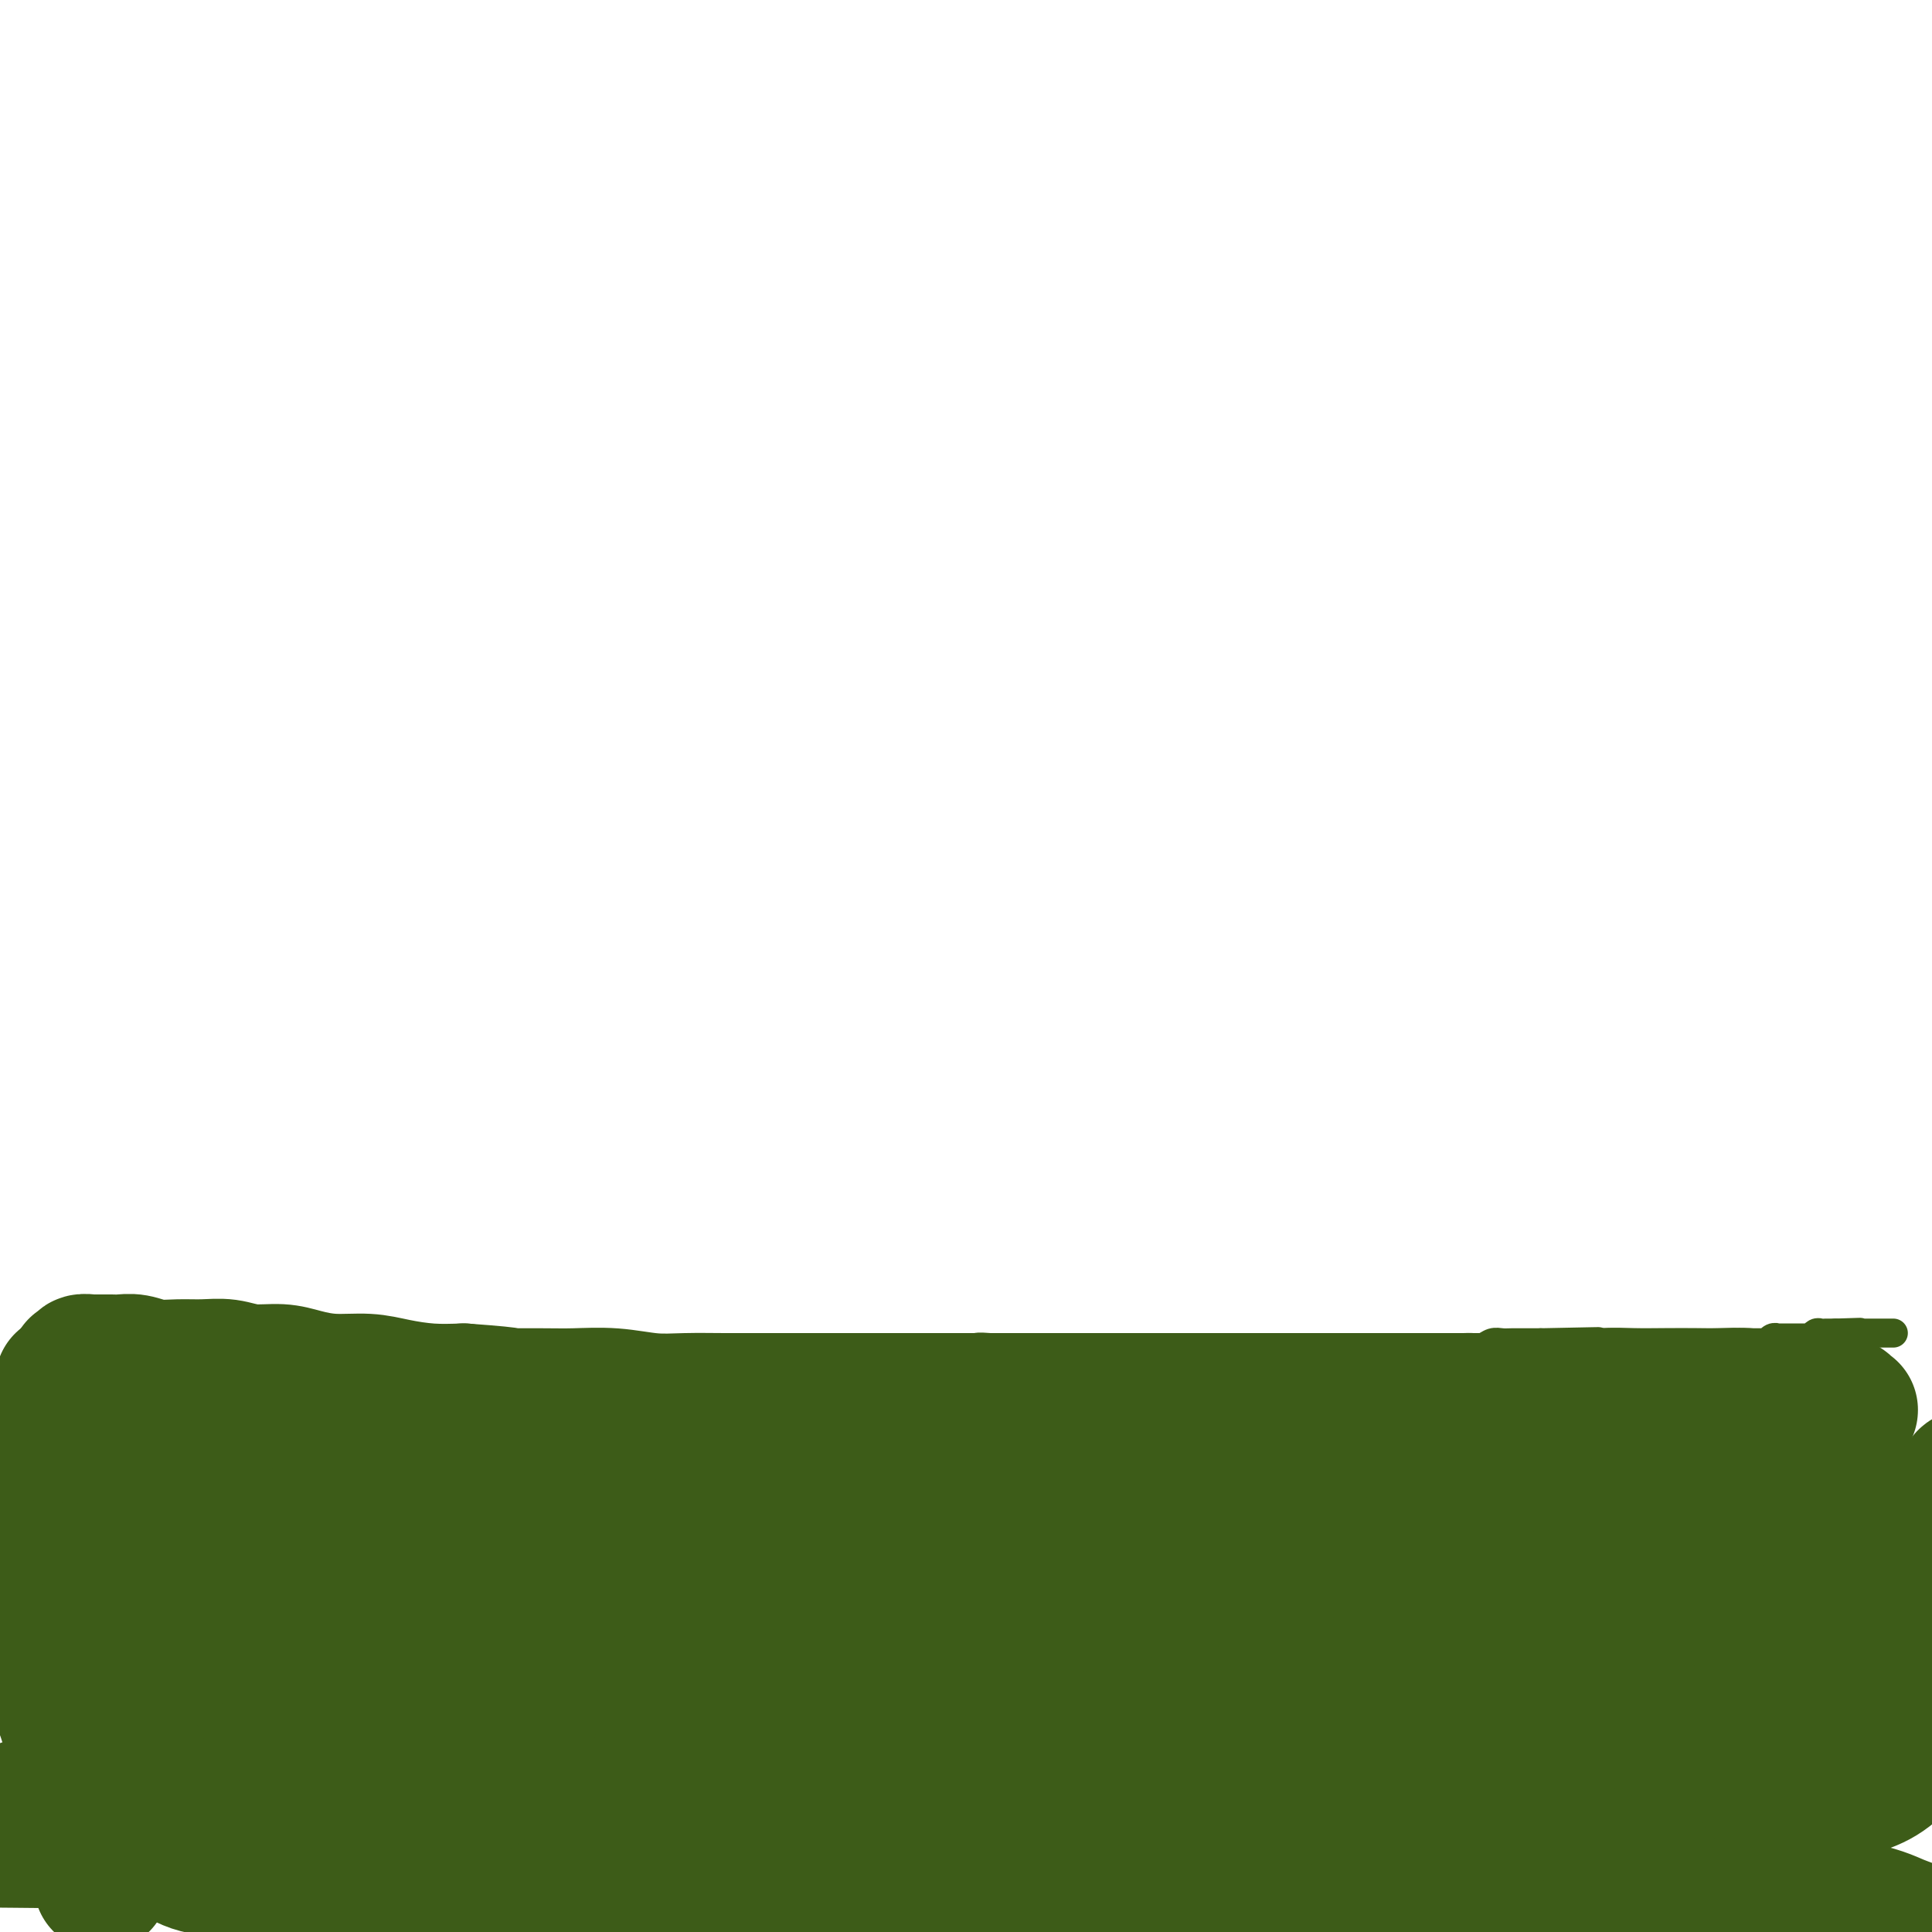 <svg viewBox='0 0 400 400' version='1.1' xmlns='http://www.w3.org/2000/svg' xmlns:xlink='http://www.w3.org/1999/xlink'><g fill='none' stroke='#3D5C18' stroke-width='6' stroke-linecap='round' stroke-linejoin='round'><path d='M10,284c0.455,-0.000 0.910,-0.000 1,0c0.090,0.000 -0.186,0.000 0,0c0.186,-0.000 0.833,-0.000 1,0c0.167,0.000 -0.147,0.000 0,0c0.147,-0.000 0.756,-0.000 1,0c0.244,0.000 0.122,0.000 0,0c-0.122,-0.000 -0.244,-0.000 0,0c0.244,0.000 0.854,0.001 1,0c0.146,-0.001 -0.172,-0.004 0,0c0.172,0.004 0.834,0.014 1,0c0.166,-0.014 -0.166,-0.053 0,0c0.166,0.053 0.828,0.197 1,0c0.172,-0.197 -0.146,-0.736 0,-1c0.146,-0.264 0.756,-0.253 1,0c0.244,0.253 0.122,0.747 0,1c-0.122,0.253 -0.244,0.264 0,0c0.244,-0.264 0.853,-0.803 1,-1c0.147,-0.197 -0.167,-0.053 0,0c0.167,0.053 0.814,0.014 1,0c0.186,-0.014 -0.090,-0.004 0,0c0.090,0.004 0.545,0.002 1,0'/><path d='M20,283c1.562,-0.155 0.467,-0.041 0,0c-0.467,0.041 -0.305,0.011 0,0c0.305,-0.011 0.753,-0.003 1,0c0.247,0.003 0.293,0.001 1,0c0.707,-0.001 2.076,-0.000 3,0c0.924,0.000 1.404,-0.000 2,0c0.596,0.000 1.310,0.001 2,0c0.690,-0.001 1.357,-0.004 2,0c0.643,0.004 1.261,0.015 2,0c0.739,-0.015 1.598,-0.057 2,0c0.402,0.057 0.345,0.211 1,0c0.655,-0.211 2.021,-0.789 3,-1c0.979,-0.211 1.572,-0.057 2,0c0.428,0.057 0.692,0.015 1,0c0.308,-0.015 0.660,-0.004 1,0c0.340,0.004 0.668,0.001 1,0c0.332,-0.001 0.667,-0.000 1,0c0.333,0.000 0.663,0.000 1,0c0.337,-0.000 0.682,-0.000 1,0c0.318,0.000 0.610,0.000 1,0c0.390,-0.000 0.878,-0.000 1,0c0.122,0.000 -0.122,0.000 0,0c0.122,-0.000 0.610,-0.000 1,0c0.390,0.000 0.683,0.000 1,0c0.317,-0.000 0.659,-0.000 1,0c0.341,0.000 0.683,0.000 1,0c0.317,-0.000 0.610,-0.000 1,0c0.390,0.000 0.878,0.000 1,0c0.122,-0.000 -0.122,-0.000 0,0c0.122,0.000 0.610,0.000 1,0c0.390,-0.000 0.682,-0.000 1,0c0.318,0.000 0.663,0.000 1,0c0.337,-0.000 0.667,-0.000 1,0c0.333,0.000 0.667,0.000 1,0c0.333,-0.000 0.663,0.000 1,0c0.337,0.000 0.682,0.000 1,0c0.318,0.000 0.610,0.000 1,0c0.390,0.000 0.878,0.000 1,0c0.122,0.000 -0.122,0.000 0,0c0.122,0.000 0.609,0.000 1,0c0.391,0.000 0.687,0.000 1,0c0.313,0.000 0.643,0.000 1,0c0.357,0.000 0.740,0.000 1,0c0.260,0.000 0.398,0.000 1,0c0.602,0.000 1.667,0.000 2,0c0.333,0.000 -0.065,0.000 0,0c0.065,0.000 0.595,0.000 1,0c0.405,0.000 0.686,0.000 1,0c0.314,0.000 0.662,0.000 1,0c0.338,0.000 0.668,0.000 1,0c0.332,0.000 0.666,0.000 1,0c0.334,0.000 0.667,0.000 1,0c0.333,0.000 0.667,0.000 1,0c0.333,0.000 0.667,0.000 1,0c0.333,0.000 0.667,0.000 1,0c0.333,0.000 0.667,0.000 1,0c0.333,0.000 0.667,0.000 1,0c0.333,0.000 0.667,0.000 1,0c0.333,0.000 0.667,0.000 1,0'/><path d='M84,282c10.059,-0.155 3.206,-0.041 1,0c-2.206,0.041 0.235,0.011 1,0c0.765,-0.011 -0.146,-0.003 0,0c0.146,0.003 1.348,0.001 2,0c0.652,-0.001 0.752,-0.000 1,0c0.248,0.000 0.644,0.000 1,0c0.356,-0.000 0.673,-0.000 1,0c0.327,0.000 0.665,0.000 1,0c0.335,-0.000 0.667,-0.000 1,0c0.333,0.000 0.667,0.001 1,0c0.333,-0.001 0.667,-0.004 1,0c0.333,0.004 0.667,0.015 1,0c0.333,-0.015 0.666,-0.057 1,0c0.334,0.057 0.671,0.211 1,0c0.329,-0.211 0.650,-0.789 1,-1c0.350,-0.211 0.727,-0.057 1,0c0.273,0.057 0.440,0.015 1,0c0.560,-0.015 1.512,-0.004 2,0c0.488,0.004 0.511,0.001 1,0c0.489,-0.001 1.445,-0.000 2,0c0.555,0.000 0.711,0.000 1,0c0.289,-0.000 0.711,-0.000 1,0c0.289,0.000 0.445,0.000 1,0c0.555,-0.000 1.510,-0.000 2,0c0.490,0.000 0.517,0.000 1,0c0.483,-0.000 1.424,-0.000 2,0c0.576,0.000 0.788,0.000 1,0c0.212,-0.000 0.423,-0.000 1,0c0.577,0.000 1.521,0.000 2,0c0.479,-0.000 0.494,-0.000 1,0c0.506,0.000 1.501,0.000 2,0c0.499,-0.000 0.500,-0.000 1,0c0.500,0.000 1.500,0.000 2,0c0.500,-0.000 0.500,-0.000 1,0c0.500,0.000 1.500,0.000 2,0c0.500,-0.000 0.500,-0.000 1,0c0.500,0.000 1.500,0.000 2,0c0.500,-0.000 0.499,0.000 1,0c0.501,0.000 1.503,0.000 2,0c0.497,0.000 0.490,0.000 1,0c0.510,0.000 1.536,0.000 2,0c0.464,0.000 0.365,0.000 1,0c0.635,0.000 2.004,0.000 3,0c0.996,0.000 1.617,0.000 2,0c0.383,0.000 0.526,0.000 1,0c0.474,0.000 1.277,0.000 2,0c0.723,0.000 1.366,0.000 2,0c0.634,0.000 1.258,0.000 2,0c0.742,0.000 1.602,0.000 2,0c0.398,0.000 0.333,0.000 1,0c0.667,0.000 2.065,0.000 3,0c0.935,0.000 1.405,0.000 2,0c0.595,0.000 1.314,0.000 2,0c0.686,0.000 1.337,0.000 2,0c0.663,0.000 1.336,0.000 2,0c0.664,0.000 1.319,0.000 2,0c0.681,0.000 1.390,0.000 2,0c0.610,0.000 1.122,0.000 2,0c0.878,0.000 2.121,0.000 3,0c0.879,0.000 1.394,0.000 2,0c0.606,0.000 1.303,0.000 2,0'/><path d='M176,281c14.817,-0.171 5.861,-0.098 3,0c-2.861,0.098 0.374,0.223 2,0c1.626,-0.223 1.642,-0.792 2,-1c0.358,-0.208 1.059,-0.056 2,0c0.941,0.056 2.124,0.015 3,0c0.876,-0.015 1.446,-0.003 2,0c0.554,0.003 1.092,-0.003 2,0c0.908,0.003 2.185,0.015 3,0c0.815,-0.015 1.166,-0.057 2,0c0.834,0.057 2.149,0.211 3,0c0.851,-0.211 1.238,-0.789 2,-1c0.762,-0.211 1.898,-0.057 3,0c1.102,0.057 2.168,0.015 3,0c0.832,-0.015 1.429,-0.004 2,0c0.571,0.004 1.115,0.001 2,0c0.885,-0.001 2.109,-0.000 3,0c0.891,0.000 1.449,0.000 2,0c0.551,-0.000 1.096,-0.000 2,0c0.904,0.000 2.168,0.000 3,0c0.832,-0.000 1.233,-0.000 2,0c0.767,0.000 1.900,0.000 3,0c1.100,-0.000 2.166,-0.000 3,0c0.834,0.000 1.434,0.000 2,0c0.566,-0.000 1.096,-0.000 2,0c0.904,0.000 2.180,0.000 3,0c0.820,-0.000 1.182,-0.000 2,0c0.818,0.000 2.092,0.000 3,0c0.908,-0.000 1.451,-0.000 2,0c0.549,0.000 1.105,0.000 2,0c0.895,-0.000 2.130,-0.000 3,0c0.870,0.000 1.374,0.000 2,0c0.626,-0.000 1.374,-0.000 2,0c0.626,0.000 1.130,0.000 2,0c0.870,-0.000 2.105,-0.000 3,0c0.895,0.000 1.451,0.000 2,0c0.549,-0.000 1.091,-0.000 2,0c0.909,0.000 2.187,0.000 3,0c0.813,-0.000 1.163,-0.000 2,0c0.837,0.000 2.163,0.000 3,0c0.837,-0.000 1.187,-0.000 2,0c0.813,0.000 2.090,0.000 3,0c0.910,-0.000 1.455,-0.000 2,0c0.545,0.000 1.091,0.000 2,0c0.909,-0.000 2.182,-0.000 3,0c0.818,0.000 1.181,0.000 2,0c0.819,-0.000 2.092,-0.000 3,0c0.908,0.000 1.449,0.000 2,0c0.551,-0.000 1.110,-0.000 2,0c0.890,0.000 2.111,0.000 3,0c0.889,-0.000 1.445,-0.000 2,0c0.555,0.000 1.107,0.001 2,0c0.893,-0.001 2.126,-0.004 3,0c0.874,0.004 1.389,0.015 2,0c0.611,-0.015 1.317,-0.057 2,0c0.683,0.057 1.341,0.211 2,0c0.659,-0.211 1.318,-0.789 2,-1c0.682,-0.211 1.387,-0.057 2,0c0.613,0.057 1.133,0.015 2,0c0.867,-0.015 2.079,-0.004 3,0c0.921,0.004 1.549,0.001 2,0c0.451,-0.001 0.726,-0.001 1,0'/><path d='M319,278c22.484,-0.464 7.193,-0.124 2,0c-5.193,0.124 -0.290,0.033 2,0c2.290,-0.033 1.965,-0.009 2,0c0.035,0.009 0.428,0.002 1,0c0.572,-0.002 1.322,-0.001 2,0c0.678,0.001 1.285,0.000 2,0c0.715,-0.000 1.537,-0.000 2,0c0.463,0.000 0.565,0.000 1,0c0.435,-0.000 1.201,-0.000 2,0c0.799,0.000 1.631,0.000 2,0c0.369,-0.000 0.273,-0.000 1,0c0.727,0.000 2.275,0.000 3,0c0.725,-0.000 0.627,-0.000 1,0c0.373,0.000 1.217,0.000 2,0c0.783,-0.000 1.504,-0.000 2,0c0.496,0.000 0.767,0.000 1,0c0.233,-0.000 0.430,-0.000 1,0c0.570,0.000 1.515,0.000 2,0c0.485,-0.000 0.512,-0.000 1,0c0.488,0.000 1.439,0.000 2,0c0.561,-0.000 0.732,-0.000 1,0c0.268,0.000 0.632,0.000 1,0c0.368,-0.000 0.741,-0.000 1,0c0.259,0.000 0.403,0.000 1,0c0.597,-0.000 1.648,-0.000 2,0c0.352,0.000 0.006,0.000 0,0c-0.006,-0.000 0.327,-0.000 1,0c0.673,0.000 1.686,0.000 2,0c0.314,-0.000 -0.069,-0.000 0,0c0.069,0.000 0.592,0.001 1,0c0.408,-0.001 0.700,-0.004 1,0c0.300,0.004 0.606,0.015 1,0c0.394,-0.015 0.875,-0.057 1,0c0.125,0.057 -0.106,0.211 0,0c0.106,-0.211 0.549,-0.789 1,-1c0.451,-0.211 0.909,-0.057 1,0c0.091,0.057 -0.186,0.015 0,0c0.186,-0.015 0.833,-0.004 1,0c0.167,0.004 -0.147,0.001 0,0c0.147,-0.001 0.756,-0.000 1,0c0.244,0.000 0.122,0.000 0,0c-0.122,-0.000 -0.244,-0.000 0,0c0.244,0.000 0.853,-0.000 1,0c0.147,0.000 -0.168,0.000 0,0c0.168,-0.000 0.820,-0.000 1,0c0.180,0.000 -0.110,0.001 0,0c0.110,-0.001 0.621,-0.004 1,0c0.379,0.004 0.626,0.015 1,0c0.374,-0.015 0.873,-0.057 1,0c0.127,0.057 -0.120,0.211 0,0c0.120,-0.211 0.605,-0.789 1,-1c0.395,-0.211 0.698,-0.057 1,0c0.302,0.057 0.603,0.015 1,0c0.397,-0.015 0.890,-0.004 1,0c0.110,0.004 -0.163,0.001 0,0c0.163,-0.001 0.761,-0.000 1,0c0.239,0.000 0.120,0.000 0,0'/><path d='M380,276c9.598,-0.309 3.092,-0.083 1,0c-2.092,0.083 0.228,0.022 1,0c0.772,-0.022 -0.004,-0.006 0,0c0.004,0.006 0.790,0.002 1,0c0.210,-0.002 -0.155,-0.000 0,0c0.155,0.000 0.830,0.000 1,0c0.170,-0.000 -0.166,-0.000 0,0c0.166,0.000 0.833,0.000 1,0c0.167,-0.000 -0.167,-0.000 0,0c0.167,0.000 0.833,0.000 1,0c0.167,-0.000 -0.167,-0.000 0,0c0.167,0.000 0.833,0.000 1,0c0.167,-0.000 -0.165,-0.000 0,0c0.165,0.000 0.828,0.000 1,0c0.172,-0.000 -0.146,-0.000 0,0c0.146,0.000 0.756,0.000 1,0c0.244,-0.000 0.122,-0.000 0,0c-0.122,0.000 -0.244,0.000 0,0c0.244,-0.000 0.854,-0.000 1,0c0.146,0.000 -0.171,0.000 0,0c0.171,-0.000 0.829,-0.000 1,0c0.171,0.000 -0.146,0.000 0,0c0.146,-0.000 0.756,0.000 1,0c0.244,0.000 0.122,0.000 0,0'/><path d='M18,284c-0.452,-0.008 -0.905,-0.016 -1,0c-0.095,0.016 0.167,0.057 0,0c-0.167,-0.057 -0.762,-0.211 -1,0c-0.238,0.211 -0.121,0.789 0,1c0.121,0.211 0.244,0.057 0,0c-0.244,-0.057 -0.854,-0.016 -1,0c-0.146,0.016 0.171,0.008 0,0c-0.171,-0.008 -0.831,-0.016 -1,0c-0.169,0.016 0.152,0.057 0,0c-0.152,-0.057 -0.777,-0.211 -1,0c-0.223,0.211 -0.045,0.789 0,1c0.045,0.211 -0.045,0.056 0,0c0.045,-0.056 0.223,-0.011 0,0c-0.223,0.011 -0.848,-0.011 -1,0c-0.152,0.011 0.169,0.056 0,0c-0.169,-0.056 -0.829,-0.211 -1,0c-0.171,0.211 0.145,0.789 0,1c-0.145,0.211 -0.753,0.057 -1,0c-0.247,-0.057 -0.132,-0.015 0,0c0.132,0.015 0.283,0.004 0,0c-0.283,-0.004 -0.999,-0.001 -1,0c-0.001,0.001 0.714,0.000 1,0c0.286,-0.000 0.143,-0.000 0,0'/></g>
<g fill='none' stroke='#3D5C18' stroke-width='28' stroke-linecap='round' stroke-linejoin='round'><path d='M13,286c-0.000,0.323 -0.001,0.646 0,1c0.001,0.354 0.002,0.738 0,1c-0.002,0.262 -0.008,0.403 0,1c0.008,0.597 0.029,1.648 0,4c-0.029,2.352 -0.110,6.003 0,13c0.110,6.997 0.410,17.341 1,26c0.590,8.659 1.468,15.632 2,20c0.532,4.368 0.716,6.132 1,8c0.284,1.868 0.668,3.842 1,7c0.332,3.158 0.611,7.500 1,10c0.389,2.500 0.889,3.157 1,4c0.111,0.843 -0.166,1.871 0,3c0.166,1.129 0.777,2.359 1,3c0.223,0.641 0.060,0.694 0,1c-0.060,0.306 -0.016,0.864 0,1c0.016,0.136 0.004,-0.150 0,0c-0.004,0.150 -0.000,0.736 0,1c0.000,0.264 -0.004,0.208 0,0c0.004,-0.208 0.015,-0.567 0,-1c-0.015,-0.433 -0.057,-0.941 0,-1c0.057,-0.059 0.211,0.332 0,0c-0.211,-0.332 -0.789,-1.385 -1,-2c-0.211,-0.615 -0.057,-0.791 0,-1c0.057,-0.209 0.015,-0.451 0,-1c-0.015,-0.549 -0.005,-1.405 0,-2c0.005,-0.595 0.005,-0.929 0,-2c-0.005,-1.071 -0.015,-2.880 0,-4c0.015,-1.120 0.056,-1.551 0,-3c-0.056,-1.449 -0.210,-3.916 0,-6c0.210,-2.084 0.785,-3.787 1,-6c0.215,-2.213 0.072,-4.938 0,-7c-0.072,-2.062 -0.071,-3.463 0,-5c0.071,-1.537 0.212,-3.212 0,-5c-0.212,-1.788 -0.778,-3.690 -1,-5c-0.222,-1.310 -0.102,-2.029 0,-3c0.102,-0.971 0.185,-2.195 0,-3c-0.185,-0.805 -0.638,-1.190 -1,-2c-0.362,-0.810 -0.633,-2.044 -1,-3c-0.367,-0.956 -0.829,-1.634 -1,-2c-0.171,-0.366 -0.049,-0.421 0,-1c0.049,-0.579 0.027,-1.683 0,-2c-0.027,-0.317 -0.059,0.152 0,0c0.059,-0.152 0.208,-0.926 0,-1c-0.208,-0.074 -0.774,0.550 -1,1c-0.226,0.450 -0.113,0.725 0,1'/><path d='M16,324c-0.759,-2.936 -0.158,-0.276 0,1c0.158,1.276 -0.127,1.167 0,2c0.127,0.833 0.667,2.609 1,6c0.333,3.391 0.460,8.396 1,12c0.540,3.604 1.492,5.806 2,8c0.508,2.194 0.571,4.379 1,6c0.429,1.621 1.225,2.677 2,4c0.775,1.323 1.529,2.915 2,4c0.471,1.085 0.659,1.665 1,2c0.341,0.335 0.834,0.426 1,0c0.166,-0.426 0.003,-1.367 0,-2c-0.003,-0.633 0.154,-0.958 0,-2c-0.154,-1.042 -0.617,-2.803 -1,-4c-0.383,-1.197 -0.685,-1.832 -1,-3c-0.315,-1.168 -0.644,-2.871 -1,-4c-0.356,-1.129 -0.739,-1.684 -1,-3c-0.261,-1.316 -0.399,-3.394 -1,-5c-0.601,-1.606 -1.666,-2.740 -2,-4c-0.334,-1.260 0.065,-2.647 0,-4c-0.065,-1.353 -0.592,-2.672 -1,-4c-0.408,-1.328 -0.698,-2.666 -1,-4c-0.302,-1.334 -0.616,-2.663 -1,-4c-0.384,-1.337 -0.838,-2.682 -1,-4c-0.162,-1.318 -0.032,-2.608 0,-4c0.032,-1.392 -0.034,-2.887 0,-4c0.034,-1.113 0.167,-1.844 0,-3c-0.167,-1.156 -0.633,-2.736 -1,-4c-0.367,-1.264 -0.635,-2.212 -1,-3c-0.365,-0.788 -0.826,-1.417 -1,-2c-0.174,-0.583 -0.060,-1.118 0,-2c0.060,-0.882 0.068,-2.109 0,-3c-0.068,-0.891 -0.212,-1.447 0,-2c0.212,-0.553 0.778,-1.104 1,-2c0.222,-0.896 0.098,-2.138 0,-3c-0.098,-0.862 -0.169,-1.345 0,-2c0.169,-0.655 0.580,-1.482 1,-2c0.420,-0.518 0.849,-0.726 1,-1c0.151,-0.274 0.025,-0.613 0,-1c-0.025,-0.387 0.052,-0.822 0,-1c-0.052,-0.178 -0.234,-0.100 0,0c0.234,0.100 0.883,0.223 1,0c0.117,-0.223 -0.299,-0.792 0,-1c0.299,-0.208 1.311,-0.055 2,0c0.689,0.055 1.055,0.014 1,0c-0.055,-0.014 -0.529,0.000 0,0c0.529,-0.000 2.062,-0.014 3,0c0.938,0.014 1.282,0.057 2,0c0.718,-0.057 1.812,-0.212 3,0c1.188,0.212 2.472,0.793 4,1c1.528,0.207 3.300,0.041 5,0c1.700,-0.041 3.328,0.044 5,0c1.672,-0.044 3.389,-0.218 5,0c1.611,0.218 3.115,0.828 5,1c1.885,0.172 4.150,-0.095 6,0c1.850,0.095 3.283,0.551 5,1c1.717,0.449 3.717,0.891 6,1c2.283,0.109 4.849,-0.115 7,0c2.151,0.115 3.887,0.569 6,1c2.113,0.431 4.604,0.837 7,1c2.396,0.163 4.698,0.081 7,0'/><path d='M96,288c13.789,1.001 8.262,1.004 8,1c-0.262,-0.004 4.741,-0.015 8,0c3.259,0.015 4.774,0.057 7,0c2.226,-0.057 5.164,-0.211 8,0c2.836,0.211 5.569,0.789 8,1c2.431,0.211 4.561,0.057 7,0c2.439,-0.057 5.188,-0.015 8,0c2.812,0.015 5.689,0.004 8,0c2.311,-0.004 4.057,-0.001 8,0c3.943,0.001 10.083,0.000 14,0c3.917,-0.000 5.612,-0.000 8,0c2.388,0.000 5.470,0.000 8,0c2.530,-0.000 4.508,-0.000 7,0c2.492,0.000 5.498,0.000 8,0c2.502,-0.000 4.501,-0.000 7,0c2.499,0.000 5.500,0.000 8,0c2.500,-0.000 4.499,-0.000 7,0c2.501,0.000 5.503,-0.000 8,0c2.497,0.000 4.489,0.000 7,0c2.511,-0.000 5.542,-0.000 8,0c2.458,0.000 4.344,0.000 7,0c2.656,-0.000 6.081,-0.000 9,0c2.919,0.000 5.331,0.000 8,0c2.669,-0.000 5.594,-0.000 8,0c2.406,0.000 4.294,0.001 7,0c2.706,-0.001 6.232,-0.004 9,0c2.768,0.004 4.779,0.015 7,0c2.221,-0.015 4.651,-0.057 7,0c2.349,0.057 4.616,0.211 7,0c2.384,-0.211 4.883,-0.788 7,-1c2.117,-0.212 3.851,-0.058 6,0c2.149,0.058 4.714,0.019 7,0c2.286,-0.019 4.295,-0.019 6,0c1.705,0.019 3.107,0.057 5,0c1.893,-0.057 4.279,-0.208 6,0c1.721,0.208 2.779,0.774 4,1c1.221,0.226 2.607,0.114 4,0c1.393,-0.114 2.794,-0.228 4,0c1.206,0.228 2.217,0.797 3,1c0.783,0.203 1.338,0.040 2,0c0.662,-0.040 1.431,0.042 2,0c0.569,-0.042 0.938,-0.208 1,0c0.062,0.208 -0.184,0.792 0,1c0.184,0.208 0.796,0.042 1,0c0.204,-0.042 -0.001,0.041 0,0c0.001,-0.041 0.207,-0.207 0,0c-0.207,0.207 -0.825,0.786 -1,1c-0.175,0.214 0.095,0.061 0,0c-0.095,-0.061 -0.555,-0.030 -1,0c-0.445,0.030 -0.874,0.061 -1,0c-0.126,-0.061 0.052,-0.212 0,0c-0.052,0.212 -0.335,0.788 -1,1c-0.665,0.212 -1.711,0.060 -2,0c-0.289,-0.060 0.180,-0.026 0,0c-0.180,0.026 -1.010,0.046 -2,0c-0.990,-0.046 -2.140,-0.156 -3,0c-0.860,0.156 -1.430,0.578 -2,1'/><path d='M370,295c-2.006,0.631 -1.520,0.210 -2,0c-0.480,-0.210 -1.925,-0.208 -3,0c-1.075,0.208 -1.779,0.622 -3,1c-1.221,0.378 -2.960,0.718 -5,1c-2.040,0.282 -4.382,0.505 -9,2c-4.618,1.495 -11.512,4.262 -17,6c-5.488,1.738 -9.570,2.446 -12,3c-2.430,0.554 -3.210,0.953 -5,1c-1.790,0.047 -4.591,-0.257 -8,0c-3.409,0.257 -7.426,1.077 -12,2c-4.574,0.923 -9.705,1.949 -15,3c-5.295,1.051 -10.752,2.127 -16,3c-5.248,0.873 -10.285,1.543 -15,2c-4.715,0.457 -9.108,0.701 -14,1c-4.892,0.299 -10.283,0.654 -15,1c-4.717,0.346 -8.760,0.685 -13,1c-4.240,0.315 -8.677,0.606 -13,1c-4.323,0.394 -8.531,0.890 -13,1c-4.469,0.110 -9.197,-0.166 -14,0c-4.803,0.166 -9.680,0.776 -14,1c-4.320,0.224 -8.083,0.063 -12,0c-3.917,-0.063 -7.988,-0.028 -12,0c-4.012,0.028 -7.964,0.049 -12,0c-4.036,-0.049 -8.157,-0.168 -12,0c-3.843,0.168 -7.407,0.623 -11,1c-3.593,0.377 -7.215,0.674 -11,1c-3.785,0.326 -7.732,0.679 -11,1c-3.268,0.321 -5.856,0.611 -9,1c-3.144,0.389 -6.842,0.878 -10,1c-3.158,0.122 -5.774,-0.122 -8,0c-2.226,0.122 -4.063,0.610 -6,1c-1.937,0.390 -3.976,0.683 -6,1c-2.024,0.317 -4.033,0.658 -6,1c-1.967,0.342 -3.891,0.684 -5,1c-1.109,0.316 -1.404,0.607 -2,1c-0.596,0.393 -1.492,0.890 -2,1c-0.508,0.110 -0.628,-0.166 -1,0c-0.372,0.166 -0.997,0.773 -1,1c-0.003,0.227 0.616,0.075 1,0c0.384,-0.075 0.531,-0.073 1,0c0.469,0.073 1.258,0.215 2,0c0.742,-0.215 1.435,-0.789 3,-1c1.565,-0.211 4.001,-0.060 7,0c2.999,0.060 6.560,0.030 11,0c4.440,-0.030 9.760,-0.061 15,0c5.240,0.061 10.399,0.212 16,0c5.601,-0.212 11.642,-0.789 18,-1c6.358,-0.211 13.033,-0.056 20,0c6.967,0.056 14.227,0.014 22,0c7.773,-0.014 16.058,-0.001 24,0c7.942,0.001 15.540,-0.010 23,0c7.460,0.010 14.783,0.040 22,0c7.217,-0.040 14.327,-0.151 21,0c6.673,0.151 12.910,0.565 19,1c6.090,0.435 12.032,0.891 18,1c5.968,0.109 11.961,-0.128 17,0c5.039,0.128 9.124,0.622 13,1c3.876,0.378 7.544,0.640 11,1c3.456,0.360 6.702,0.817 9,1c2.298,0.183 3.649,0.091 5,0'/><path d='M313,340c15.016,1.016 6.557,1.056 4,1c-2.557,-0.056 0.790,-0.207 2,0c1.210,0.207 0.284,0.773 0,1c-0.284,0.227 0.076,0.113 0,0c-0.076,-0.113 -0.586,-0.227 -1,0c-0.414,0.227 -0.732,0.795 -2,1c-1.268,0.205 -3.485,0.049 -5,0c-1.515,-0.049 -2.328,0.010 -5,0c-2.672,-0.010 -7.203,-0.087 -17,1c-9.797,1.087 -24.859,3.340 -36,5c-11.141,1.660 -18.360,2.726 -24,3c-5.640,0.274 -9.700,-0.245 -18,0c-8.300,0.245 -20.839,1.253 -34,3c-13.161,1.747 -26.942,4.232 -36,5c-9.058,0.768 -13.392,-0.182 -20,0c-6.608,0.182 -15.489,1.495 -25,3c-9.511,1.505 -19.651,3.202 -28,4c-8.349,0.798 -14.908,0.696 -21,1c-6.092,0.304 -11.719,1.013 -17,2c-5.281,0.987 -10.218,2.250 -14,3c-3.782,0.750 -6.411,0.986 -8,1c-1.589,0.014 -2.139,-0.192 -3,0c-0.861,0.192 -2.033,0.784 -2,1c0.033,0.216 1.269,0.057 2,0c0.731,-0.057 0.955,-0.012 2,0c1.045,0.012 2.911,-0.008 6,0c3.089,0.008 7.402,0.043 13,0c5.598,-0.043 12.483,-0.165 20,0c7.517,0.165 15.668,0.618 24,1c8.332,0.382 16.847,0.694 26,1c9.153,0.306 18.945,0.608 29,1c10.055,0.392 20.373,0.875 31,1c10.627,0.125 21.562,-0.106 32,0c10.438,0.106 20.378,0.549 30,1c9.622,0.451 18.925,0.908 28,1c9.075,0.092 17.921,-0.182 26,0c8.079,0.182 15.392,0.818 22,1c6.608,0.182 12.513,-0.091 18,0c5.487,0.091 10.557,0.546 15,1c4.443,0.454 8.258,0.906 11,1c2.742,0.094 4.411,-0.171 6,0c1.589,0.171 3.098,0.778 4,1c0.902,0.222 1.198,0.059 1,0c-0.198,-0.059 -0.888,-0.016 -1,0c-0.112,0.016 0.354,0.003 0,0c-0.354,-0.003 -1.528,0.003 -3,0c-1.472,-0.003 -3.242,-0.015 -5,0c-1.758,0.015 -3.504,0.056 -7,0c-3.496,-0.056 -8.741,-0.208 -18,0c-9.259,0.208 -22.530,0.778 -33,1c-10.470,0.222 -18.139,0.096 -25,0c-6.861,-0.096 -12.915,-0.163 -21,0c-8.085,0.163 -18.201,0.557 -28,1c-9.799,0.443 -19.279,0.934 -28,1c-8.721,0.066 -16.681,-0.295 -25,0c-8.319,0.295 -16.997,1.245 -25,2c-8.003,0.755 -15.331,1.316 -22,2c-6.669,0.684 -12.680,1.492 -18,2c-5.320,0.508 -9.949,0.717 -14,1c-4.051,0.283 -7.526,0.642 -11,1'/><path d='M65,396c-15.100,1.402 -7.850,0.908 -6,1c1.850,0.092 -1.698,0.771 -3,1c-1.302,0.229 -0.356,0.008 0,0c0.356,-0.008 0.122,0.197 1,0c0.878,-0.197 2.869,-0.796 6,-1c3.131,-0.204 7.401,-0.013 13,0c5.599,0.013 12.526,-0.151 20,0c7.474,0.151 15.494,0.618 24,1c8.506,0.382 17.499,0.681 27,1c9.501,0.319 19.511,0.660 30,1c10.489,0.340 21.457,0.681 32,1c10.543,0.319 20.661,0.618 31,1c10.339,0.382 20.900,0.847 31,1c10.100,0.153 19.738,-0.007 29,0c9.262,0.007 18.146,0.180 27,0c8.854,-0.180 17.677,-0.714 25,-1c7.323,-0.286 13.144,-0.326 19,0c5.856,0.326 11.746,1.017 16,1c4.254,-0.017 6.873,-0.743 9,-1c2.127,-0.257 3.761,-0.046 5,0c1.239,0.046 2.083,-0.074 2,0c-0.083,0.074 -1.092,0.340 -2,0c-0.908,-0.340 -1.715,-1.287 -3,-2c-1.285,-0.713 -3.047,-1.191 -5,-2c-1.953,-0.809 -4.098,-1.950 -10,-3c-5.902,-1.050 -15.562,-2.010 -29,-3c-13.438,-0.990 -30.654,-2.009 -42,-3c-11.346,-0.991 -16.823,-1.954 -24,-3c-7.177,-1.046 -16.055,-2.175 -27,-3c-10.945,-0.825 -23.956,-1.346 -36,-2c-12.044,-0.654 -23.120,-1.440 -34,-2c-10.880,-0.560 -21.564,-0.893 -33,-1c-11.436,-0.107 -23.625,0.014 -35,0c-11.375,-0.014 -21.935,-0.162 -32,0c-10.065,0.162 -19.636,0.636 -29,1c-9.364,0.364 -18.520,0.620 -27,1c-8.480,0.380 -16.283,0.885 -23,1c-6.717,0.115 -12.347,-0.161 -16,0c-3.653,0.161 -5.329,0.760 -6,1c-0.671,0.240 -0.335,0.120 0,0'/><path d='M31,369c0.860,-0.223 1.719,-0.446 9,-1c7.281,-0.554 20.983,-1.440 31,-2c10.017,-0.560 16.350,-0.796 36,-1c19.650,-0.204 52.617,-0.377 72,0c19.383,0.377 25.184,1.304 34,2c8.816,0.696 20.649,1.160 31,2c10.351,0.840 19.222,2.056 28,3c8.778,0.944 17.464,1.616 25,2c7.536,0.384 13.920,0.481 20,1c6.080,0.519 11.854,1.459 17,2c5.146,0.541 9.664,0.682 13,1c3.336,0.318 5.489,0.811 7,1c1.511,0.189 2.379,0.073 3,0c0.621,-0.073 0.995,-0.102 1,0c0.005,0.102 -0.358,0.337 -1,0c-0.642,-0.337 -1.562,-1.245 -3,-2c-1.438,-0.755 -3.392,-1.358 -7,-2c-3.608,-0.642 -8.869,-1.324 -18,-2c-9.131,-0.676 -22.131,-1.347 -32,-2c-9.869,-0.653 -16.606,-1.289 -23,-2c-6.394,-0.711 -12.443,-1.497 -21,-2c-8.557,-0.503 -19.620,-0.722 -31,-1c-11.380,-0.278 -23.076,-0.614 -33,-1c-9.924,-0.386 -18.074,-0.820 -27,-1c-8.926,-0.180 -18.626,-0.104 -28,0c-9.374,0.104 -18.422,0.238 -26,0c-7.578,-0.238 -13.687,-0.848 -19,-1c-5.313,-0.152 -9.831,0.152 -14,0c-4.169,-0.152 -7.990,-0.762 -11,-1c-3.010,-0.238 -5.208,-0.106 -7,0c-1.792,0.106 -3.177,0.184 -4,0c-0.823,-0.184 -1.085,-0.629 -1,-1c0.085,-0.371 0.515,-0.666 1,-1c0.485,-0.334 1.023,-0.706 3,-1c1.977,-0.294 5.392,-0.512 11,-1c5.608,-0.488 13.408,-1.248 21,-2c7.592,-0.752 14.974,-1.497 23,-2c8.026,-0.503 16.695,-0.765 26,-1c9.305,-0.235 19.247,-0.445 29,-1c9.753,-0.555 19.318,-1.457 29,-2c9.682,-0.543 19.483,-0.726 29,-1c9.517,-0.274 18.752,-0.637 28,-1c9.248,-0.363 18.510,-0.726 27,-1c8.490,-0.274 16.207,-0.458 24,-1c7.793,-0.542 15.660,-1.442 22,-2c6.340,-0.558 11.152,-0.776 16,-1c4.848,-0.224 9.732,-0.455 13,-1c3.268,-0.545 4.920,-1.405 6,-2c1.080,-0.595 1.588,-0.925 2,-1c0.412,-0.075 0.728,0.105 1,0c0.272,-0.105 0.502,-0.496 0,-1c-0.502,-0.504 -1.734,-1.122 -3,-2c-1.266,-0.878 -2.565,-2.016 -5,-3c-2.435,-0.984 -6.006,-1.813 -11,-3c-4.994,-1.187 -11.411,-2.730 -21,-4c-9.589,-1.270 -22.351,-2.265 -32,-3c-9.649,-0.735 -16.185,-1.210 -23,-2c-6.815,-0.790 -13.907,-1.895 -21,-3'/><path d='M247,318c-16.618,-1.180 -20.162,-0.131 -28,0c-7.838,0.131 -19.970,-0.656 -30,-1c-10.030,-0.344 -17.958,-0.244 -26,0c-8.042,0.244 -16.197,0.633 -24,1c-7.803,0.367 -15.253,0.713 -22,1c-6.747,0.287 -12.792,0.515 -18,1c-5.208,0.485 -9.578,1.226 -14,2c-4.422,0.774 -8.895,1.579 -12,2c-3.105,0.421 -4.842,0.456 -7,1c-2.158,0.544 -4.736,1.596 -6,2c-1.264,0.404 -1.213,0.159 -1,0c0.213,-0.159 0.589,-0.232 2,0c1.411,0.232 3.856,0.768 8,1c4.144,0.232 9.988,0.161 16,0c6.012,-0.161 12.192,-0.413 19,-1c6.808,-0.587 14.244,-1.508 22,-2c7.756,-0.492 15.833,-0.554 24,-1c8.167,-0.446 16.425,-1.275 25,-2c8.575,-0.725 17.467,-1.345 26,-2c8.533,-0.655 16.706,-1.346 25,-2c8.294,-0.654 16.707,-1.271 25,-2c8.293,-0.729 16.464,-1.572 24,-2c7.536,-0.428 14.435,-0.443 21,-1c6.565,-0.557 12.796,-1.656 18,-2c5.204,-0.344 9.381,0.066 13,0c3.619,-0.066 6.681,-0.609 9,-1c2.319,-0.391 3.897,-0.629 5,-1c1.103,-0.371 1.732,-0.876 2,-1c0.268,-0.124 0.175,0.132 0,0c-0.175,-0.132 -0.430,-0.651 -1,-1c-0.570,-0.349 -1.454,-0.526 -3,-1c-1.546,-0.474 -3.755,-1.245 -7,-2c-3.245,-0.755 -7.528,-1.494 -15,-2c-7.472,-0.506 -18.135,-0.777 -28,-1c-9.865,-0.223 -18.931,-0.396 -26,-1c-7.069,-0.604 -12.139,-1.638 -20,-2c-7.861,-0.362 -18.512,-0.053 -29,0c-10.488,0.053 -20.812,-0.152 -30,0c-9.188,0.152 -17.239,0.660 -26,1c-8.761,0.340 -18.232,0.514 -27,1c-8.768,0.486 -16.833,1.286 -25,2c-8.167,0.714 -16.436,1.342 -24,2c-7.564,0.658 -14.423,1.346 -21,2c-6.577,0.654 -12.872,1.273 -19,2c-6.128,0.727 -12.089,1.560 -17,2c-4.911,0.440 -8.773,0.486 -12,1c-3.227,0.514 -5.818,1.497 -8,2c-2.182,0.503 -3.956,0.527 -6,1c-2.044,0.473 -4.358,1.397 -6,2c-1.642,0.603 -2.612,0.887 -3,1c-0.388,0.113 -0.194,0.057 0,0'/><path d='M-3,324c10.500,0.750 21.000,1.500 29,2c8.000,0.500 13.500,0.750 19,1'/><path d='M316,350c-0.130,0.102 -0.260,0.204 0,0c0.260,-0.204 0.911,-0.713 2,-1c1.089,-0.287 2.615,-0.353 5,-1c2.385,-0.647 5.628,-1.874 9,-3c3.372,-1.126 6.874,-2.149 10,-3c3.126,-0.851 5.876,-1.529 8,-2c2.124,-0.471 3.623,-0.735 5,-1c1.377,-0.265 2.632,-0.533 4,-1c1.368,-0.467 2.849,-1.134 5,-2c2.151,-0.866 4.973,-1.931 7,-3c2.027,-1.069 3.259,-2.143 4,-3c0.741,-0.857 0.992,-1.497 1,-2c0.008,-0.503 -0.228,-0.868 -1,-1c-0.772,-0.132 -2.080,-0.033 -3,0c-0.920,0.033 -1.453,-0.002 -2,0c-0.547,0.002 -1.109,0.041 -2,0c-0.891,-0.041 -2.113,-0.162 -3,0c-0.887,0.162 -1.441,0.609 -2,1c-0.559,0.391 -1.123,0.728 -2,1c-0.877,0.272 -2.066,0.480 -3,1c-0.934,0.520 -1.614,1.352 -2,2c-0.386,0.648 -0.480,1.112 -1,2c-0.520,0.888 -1.467,2.200 -2,3c-0.533,0.800 -0.653,1.087 -1,2c-0.347,0.913 -0.920,2.451 -1,4c-0.080,1.549 0.335,3.108 1,5c0.665,1.892 1.581,4.115 3,6c1.419,1.885 3.340,3.432 6,5c2.660,1.568 6.057,3.158 9,4c2.943,0.842 5.432,0.936 8,1c2.568,0.064 5.214,0.099 8,0c2.786,-0.099 5.710,-0.332 8,-1c2.290,-0.668 3.945,-1.772 6,-3c2.055,-1.228 4.510,-2.579 6,-4c1.490,-1.421 2.016,-2.911 3,-5c0.984,-2.089 2.426,-4.778 3,-7c0.574,-2.222 0.279,-3.978 0,-6c-0.279,-2.022 -0.543,-4.310 -1,-6c-0.457,-1.690 -1.108,-2.781 -2,-4c-0.892,-1.219 -2.027,-2.566 -3,-4c-0.973,-1.434 -1.786,-2.956 -3,-4c-1.214,-1.044 -2.829,-1.612 -4,-2c-1.171,-0.388 -1.898,-0.597 -3,-1c-1.102,-0.403 -2.579,-1.000 -4,-1c-1.421,-0.000 -2.785,0.597 -4,1c-1.215,0.403 -2.282,0.613 -4,1c-1.718,0.387 -4.088,0.952 -6,2c-1.912,1.048 -3.366,2.580 -5,4c-1.634,1.420 -3.449,2.728 -5,4c-1.551,1.272 -2.840,2.507 -4,4c-1.160,1.493 -2.192,3.245 -3,5c-0.808,1.755 -1.393,3.514 -2,5c-0.607,1.486 -1.236,2.700 -2,4c-0.764,1.300 -1.663,2.687 -2,4c-0.337,1.313 -0.111,2.552 0,4c0.111,1.448 0.107,3.103 0,4c-0.107,0.897 -0.317,1.034 0,2c0.317,0.966 1.162,2.760 2,4c0.838,1.240 1.668,1.926 3,3c1.332,1.074 3.166,2.537 5,4'/><path d='M365,371c2.862,2.500 5.017,2.249 7,2c1.983,-0.249 3.794,-0.496 6,-1c2.206,-0.504 4.808,-1.265 7,-2c2.192,-0.735 3.975,-1.443 6,-3c2.025,-1.557 4.292,-3.962 6,-6c1.708,-2.038 2.856,-3.708 4,-6c1.144,-2.292 2.285,-5.207 3,-8c0.715,-2.793 1.005,-5.465 1,-8c-0.005,-2.535 -0.306,-4.934 -1,-7c-0.694,-2.066 -1.782,-3.799 -3,-6c-1.218,-2.201 -2.565,-4.869 -4,-7c-1.435,-2.131 -2.958,-3.724 -5,-5c-2.042,-1.276 -4.602,-2.233 -7,-3c-2.398,-0.767 -4.632,-1.342 -7,-2c-2.368,-0.658 -4.870,-1.400 -7,-2c-2.130,-0.600 -3.889,-1.059 -6,-1c-2.111,0.059 -4.575,0.637 -7,1c-2.425,0.363 -4.812,0.512 -7,1c-2.188,0.488 -4.176,1.315 -6,2c-1.824,0.685 -3.485,1.229 -5,2c-1.515,0.771 -2.883,1.770 -4,3c-1.117,1.230 -1.983,2.690 -3,4c-1.017,1.310 -2.183,2.468 -3,4c-0.817,1.532 -1.283,3.438 -2,5c-0.717,1.562 -1.683,2.780 -2,4c-0.317,1.220 0.016,2.442 0,4c-0.016,1.558 -0.380,3.452 0,5c0.380,1.548 1.502,2.751 2,4c0.498,1.249 0.370,2.546 1,4c0.630,1.454 2.019,3.066 3,4c0.981,0.934 1.555,1.190 3,2c1.445,0.810 3.761,2.173 6,3c2.239,0.827 4.401,1.118 7,1c2.599,-0.118 5.634,-0.646 8,-1c2.366,-0.354 4.062,-0.533 6,-1c1.938,-0.467 4.117,-1.222 6,-2c1.883,-0.778 3.469,-1.579 5,-3c1.531,-1.421 3.008,-3.461 4,-5c0.992,-1.539 1.498,-2.576 2,-4c0.502,-1.424 1.000,-3.235 1,-5c0.000,-1.765 -0.497,-3.486 -1,-5c-0.503,-1.514 -1.013,-2.822 -2,-4c-0.987,-1.178 -2.452,-2.225 -4,-3c-1.548,-0.775 -3.180,-1.277 -5,-2c-1.820,-0.723 -3.829,-1.667 -6,-2c-2.171,-0.333 -4.505,-0.056 -7,0c-2.495,0.056 -5.153,-0.108 -8,0c-2.847,0.108 -5.884,0.488 -9,1c-3.116,0.512 -6.312,1.156 -9,2c-2.688,0.844 -4.869,1.889 -7,3c-2.131,1.111 -4.212,2.289 -6,3c-1.788,0.711 -3.282,0.957 -5,2c-1.718,1.043 -3.660,2.885 -5,4c-1.340,1.115 -2.076,1.502 -3,2c-0.924,0.498 -2.034,1.106 -3,2c-0.966,0.894 -1.787,2.074 -2,3c-0.213,0.926 0.183,1.599 0,2c-0.183,0.401 -0.946,0.530 -1,1c-0.054,0.470 0.601,1.280 1,2c0.399,0.720 0.543,1.348 1,2c0.457,0.652 1.229,1.326 2,2'/><path d='M301,353c0.793,1.532 1.276,0.863 3,1c1.724,0.137 4.688,1.079 7,2c2.312,0.921 3.971,1.821 6,2c2.029,0.179 4.430,-0.363 7,-1c2.570,-0.637 5.311,-1.370 7,-2c1.689,-0.630 2.327,-1.158 3,-2c0.673,-0.842 1.381,-1.999 2,-3c0.619,-1.001 1.151,-1.847 1,-3c-0.151,-1.153 -0.983,-2.614 -2,-4c-1.017,-1.386 -2.218,-2.696 -4,-4c-1.782,-1.304 -4.147,-2.601 -7,-4c-2.853,-1.399 -6.196,-2.900 -9,-4c-2.804,-1.100 -5.069,-1.798 -11,-3c-5.931,-1.202 -15.529,-2.907 -22,-4c-6.471,-1.093 -9.814,-1.575 -14,-2c-4.186,-0.425 -9.213,-0.793 -14,-1c-4.787,-0.207 -9.332,-0.252 -14,0c-4.668,0.252 -9.459,0.799 -14,1c-4.541,0.201 -8.833,0.054 -13,0c-4.167,-0.054 -8.208,-0.015 -12,0c-3.792,0.015 -7.334,0.005 -11,0c-3.666,-0.005 -7.456,-0.005 -11,0c-3.544,0.005 -6.844,0.017 -10,0c-3.156,-0.017 -6.169,-0.061 -9,0c-2.831,0.061 -5.479,0.227 -8,0c-2.521,-0.227 -4.914,-0.848 -7,-1c-2.086,-0.152 -3.865,0.166 -6,0c-2.135,-0.166 -4.626,-0.815 -7,-1c-2.374,-0.185 -4.629,0.095 -7,0c-2.371,-0.095 -4.856,-0.565 -7,-1c-2.144,-0.435 -3.947,-0.834 -6,-1c-2.053,-0.166 -4.357,-0.097 -7,0c-2.643,0.097 -5.625,0.222 -8,0c-2.375,-0.222 -4.143,-0.792 -6,-1c-1.857,-0.208 -3.803,-0.053 -6,0c-2.197,0.053 -4.645,0.003 -7,0c-2.355,-0.003 -4.617,0.039 -7,0c-2.383,-0.039 -4.887,-0.161 -7,0c-2.113,0.161 -3.835,0.605 -6,1c-2.165,0.395 -4.773,0.739 -7,1c-2.227,0.261 -4.072,0.437 -6,1c-1.928,0.563 -3.937,1.513 -6,2c-2.063,0.487 -4.180,0.511 -6,1c-1.820,0.489 -3.345,1.444 -5,2c-1.655,0.556 -3.442,0.712 -5,1c-1.558,0.288 -2.889,0.708 -4,1c-1.111,0.292 -2.003,0.456 -3,1c-0.997,0.544 -2.099,1.469 -3,2c-0.901,0.531 -1.599,0.667 -2,1c-0.401,0.333 -0.503,0.864 -1,1c-0.497,0.136 -1.387,-0.123 -2,0c-0.613,0.123 -0.949,0.628 -1,1c-0.051,0.372 0.182,0.610 0,1c-0.182,0.390 -0.781,0.931 -1,1c-0.219,0.069 -0.059,-0.333 0,0c0.059,0.333 0.019,1.401 0,2c-0.019,0.599 -0.015,0.727 0,1c0.015,0.273 0.043,0.689 0,1c-0.043,0.311 -0.155,0.517 0,1c0.155,0.483 0.578,1.241 1,2'/><path d='M7,342c0.174,1.761 0.610,1.664 1,2c0.390,0.336 0.735,1.104 1,2c0.265,0.896 0.452,1.920 1,3c0.548,1.080 1.458,2.217 2,3c0.542,0.783 0.716,1.210 1,2c0.284,0.790 0.678,1.941 1,3c0.322,1.059 0.573,2.027 1,3c0.427,0.973 1.032,1.951 2,3c0.968,1.049 2.300,2.167 3,3c0.700,0.833 0.769,1.379 1,2c0.231,0.621 0.626,1.317 1,2c0.374,0.683 0.729,1.353 1,2c0.271,0.647 0.460,1.273 1,2c0.540,0.727 1.432,1.557 2,2c0.568,0.443 0.811,0.500 1,1c0.189,0.500 0.323,1.444 1,2c0.677,0.556 1.895,0.724 3,1c1.105,0.276 2.095,0.659 3,1c0.905,0.341 1.725,0.640 3,1c1.275,0.360 3.005,0.782 5,1c1.995,0.218 4.255,0.231 7,0c2.745,-0.231 5.976,-0.708 8,-1c2.024,-0.292 2.842,-0.399 5,-1c2.158,-0.601 5.656,-1.697 8,-3c2.344,-1.303 3.534,-2.814 5,-4c1.466,-1.186 3.210,-2.048 5,-3c1.790,-0.952 3.628,-1.995 5,-3c1.372,-1.005 2.278,-1.974 3,-3c0.722,-1.026 1.259,-2.110 2,-3c0.741,-0.890 1.685,-1.587 2,-2c0.315,-0.413 -0.001,-0.541 0,-1c0.001,-0.459 0.317,-1.247 0,-2c-0.317,-0.753 -1.269,-1.470 -2,-2c-0.731,-0.530 -1.241,-0.875 -2,-1c-0.759,-0.125 -1.768,-0.032 -3,0c-1.232,0.032 -2.687,0.001 -4,0c-1.313,-0.001 -2.484,0.026 -4,0c-1.516,-0.026 -3.378,-0.106 -5,0c-1.622,0.106 -3.006,0.399 -5,1c-1.994,0.601 -4.599,1.512 -7,2c-2.401,0.488 -4.599,0.553 -7,1c-2.401,0.447 -5.007,1.276 -7,2c-1.993,0.724 -3.373,1.345 -5,2c-1.627,0.655 -3.500,1.345 -5,2c-1.500,0.655 -2.625,1.275 -4,2c-1.375,0.725 -2.999,1.557 -4,2c-1.001,0.443 -1.379,0.499 -2,1c-0.621,0.501 -1.483,1.447 -2,2c-0.517,0.553 -0.687,0.713 -1,1c-0.313,0.287 -0.767,0.700 -1,1c-0.233,0.300 -0.244,0.488 0,1c0.244,0.512 0.743,1.349 1,2c0.257,0.651 0.272,1.117 1,2c0.728,0.883 2.168,2.182 4,3c1.832,0.818 4.055,1.156 6,2c1.945,0.844 3.612,2.193 6,3c2.388,0.807 5.496,1.072 9,1c3.504,-0.072 7.405,-0.481 11,-1c3.595,-0.519 6.884,-1.148 10,-2c3.116,-0.852 6.058,-1.926 9,-3'/><path d='M79,381c4.365,-1.501 5.779,-2.753 8,-4c2.221,-1.247 5.251,-2.490 8,-4c2.749,-1.510 5.217,-3.287 7,-5c1.783,-1.713 2.880,-3.360 4,-5c1.120,-1.640 2.262,-3.271 3,-5c0.738,-1.729 1.071,-3.555 1,-5c-0.071,-1.445 -0.547,-2.509 -1,-4c-0.453,-1.491 -0.885,-3.408 -2,-5c-1.115,-1.592 -2.914,-2.860 -5,-4c-2.086,-1.140 -4.459,-2.152 -7,-3c-2.541,-0.848 -5.248,-1.531 -8,-2c-2.752,-0.469 -5.547,-0.724 -8,-1c-2.453,-0.276 -4.564,-0.572 -10,0c-5.436,0.572 -14.198,2.014 -19,3c-4.802,0.986 -5.643,1.517 -7,2c-1.357,0.483 -3.230,0.918 -5,2c-1.770,1.082 -3.437,2.810 -5,4c-1.563,1.190 -3.020,1.841 -4,3c-0.980,1.159 -1.481,2.825 -2,4c-0.519,1.175 -1.054,1.858 -1,3c0.054,1.142 0.698,2.741 1,4c0.302,1.259 0.261,2.176 1,4c0.739,1.824 2.259,4.553 4,7c1.741,2.447 3.705,4.610 6,7c2.295,2.390 4.922,5.005 8,7c3.078,1.995 6.609,3.370 10,5c3.391,1.630 6.644,3.516 11,5c4.356,1.484 9.816,2.567 12,3c2.184,0.433 1.092,0.217 0,0'/><path d='M219,361c-0.453,-0.030 -0.906,-0.061 -1,0c-0.094,0.061 0.171,0.212 0,0c-0.171,-0.212 -0.779,-0.789 -1,-1c-0.221,-0.211 -0.055,-0.057 0,0c0.055,0.057 -0.000,0.015 0,0c0.000,-0.015 0.057,-0.005 0,0c-0.057,0.005 -0.227,0.004 0,0c0.227,-0.004 0.850,-0.010 1,0c0.150,0.010 -0.171,0.036 0,0c0.171,-0.036 0.836,-0.133 2,0c1.164,0.133 2.826,0.498 6,0c3.174,-0.498 7.859,-1.858 14,-3c6.141,-1.142 13.738,-2.064 19,-3c5.262,-0.936 8.190,-1.884 12,-3c3.810,-1.116 8.504,-2.398 13,-4c4.496,-1.602 8.796,-3.524 13,-5c4.204,-1.476 8.314,-2.505 12,-4c3.686,-1.495 6.950,-3.457 10,-5c3.050,-1.543 5.887,-2.667 9,-4c3.113,-1.333 6.503,-2.874 9,-4c2.497,-1.126 4.102,-1.835 6,-3c1.898,-1.165 4.090,-2.784 6,-4c1.910,-1.216 3.538,-2.027 5,-3c1.462,-0.973 2.759,-2.107 4,-3c1.241,-0.893 2.427,-1.545 3,-2c0.573,-0.455 0.535,-0.714 1,-1c0.465,-0.286 1.434,-0.600 2,-1c0.566,-0.400 0.729,-0.888 1,-1c0.271,-0.112 0.650,0.151 1,0c0.350,-0.151 0.670,-0.717 1,-1c0.330,-0.283 0.669,-0.283 1,0c0.331,0.283 0.655,0.849 1,1c0.345,0.151 0.711,-0.113 1,0c0.289,0.113 0.502,0.604 1,1c0.498,0.396 1.280,0.697 2,1c0.720,0.303 1.379,0.607 2,1c0.621,0.393 1.204,0.875 2,1c0.796,0.125 1.804,-0.105 3,0c1.196,0.105 2.579,0.547 4,1c1.421,0.453 2.879,0.917 4,1c1.121,0.083 1.903,-0.216 3,0c1.097,0.216 2.508,0.949 4,1c1.492,0.051 3.064,-0.578 4,-1c0.936,-0.422 1.235,-0.638 2,-1c0.765,-0.362 1.995,-0.870 3,-1c1.005,-0.130 1.786,0.119 2,0c0.214,-0.119 -0.139,-0.605 0,-1c0.139,-0.395 0.768,-0.698 1,-1c0.232,-0.302 0.065,-0.603 0,-1c-0.065,-0.397 -0.028,-0.890 0,-1c0.028,-0.110 0.046,0.163 0,0c-0.046,-0.163 -0.156,-0.761 0,-1c0.156,-0.239 0.578,-0.120 1,0'/><path d='M408,306c2.056,-1.024 0.695,0.416 0,1c-0.695,0.584 -0.726,0.311 -1,1c-0.274,0.689 -0.793,2.340 -1,3c-0.207,0.660 -0.104,0.330 0,0'/></g>
</svg>